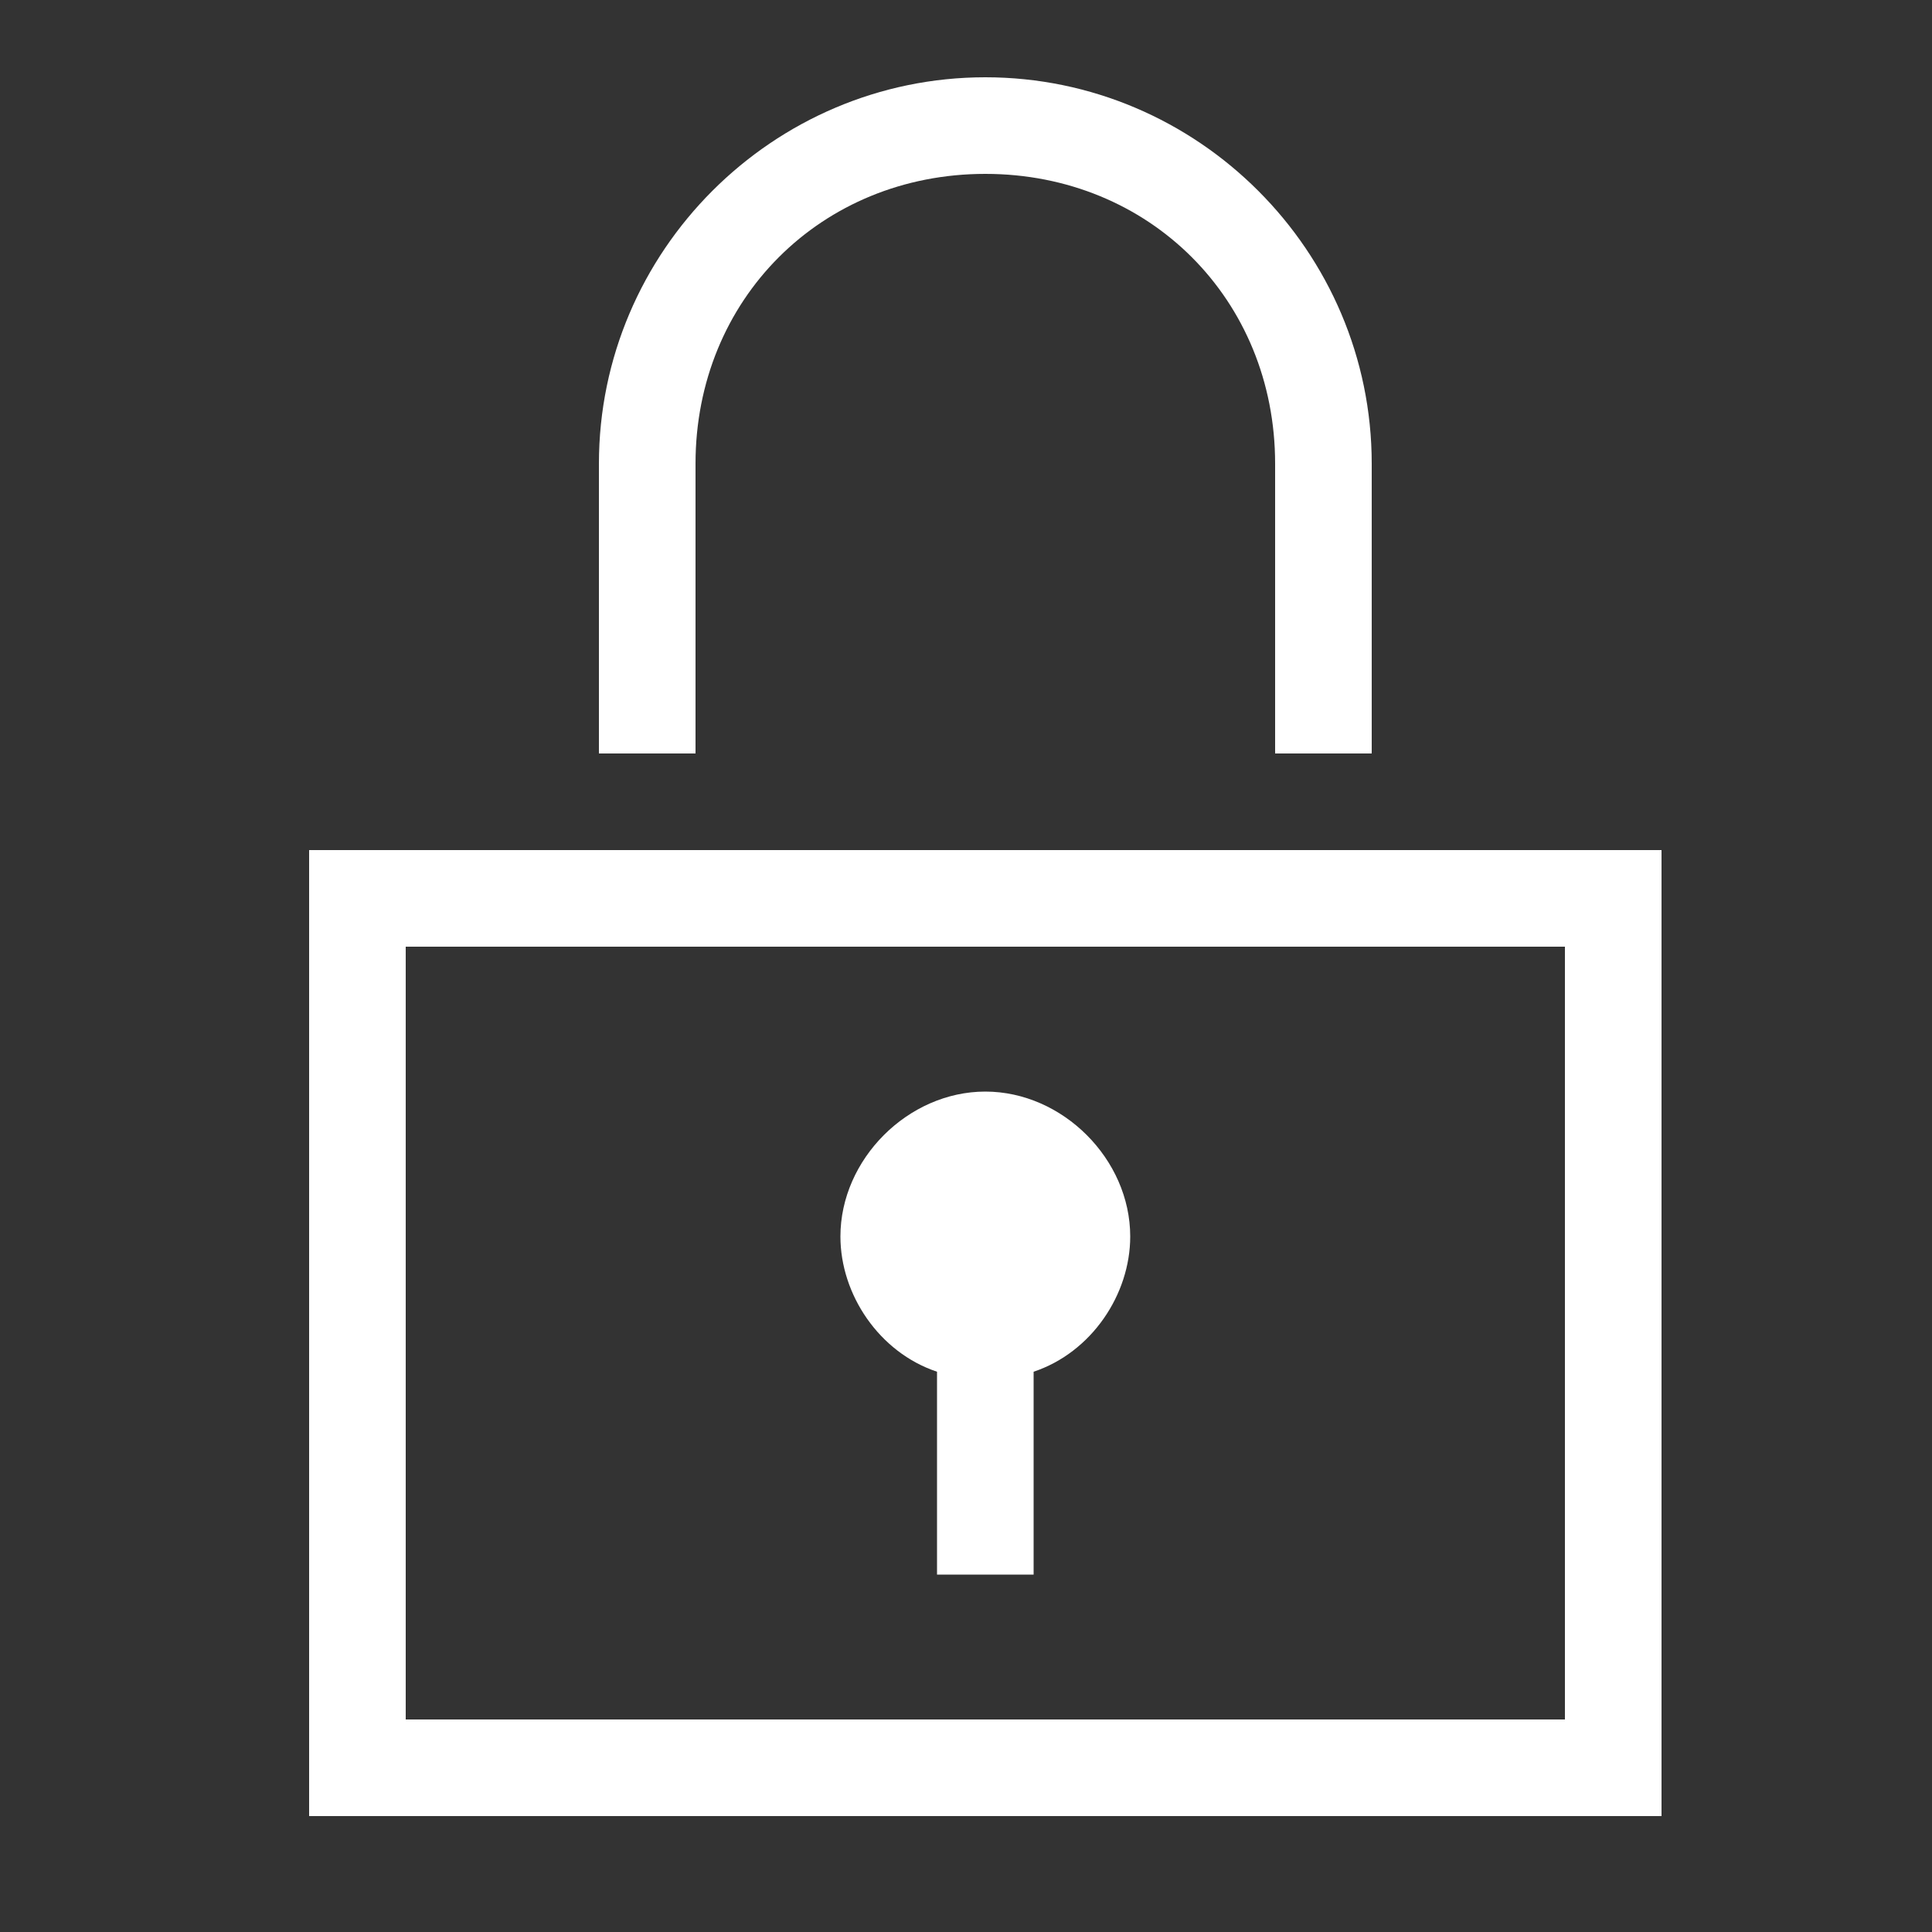 <?xml version="1.0" encoding="utf-8"?>
<!-- Generator: Adobe Illustrator 23.0.4, SVG Export Plug-In . SVG Version: 6.00 Build 0)  -->
<svg version="1.1" id="レイヤー_1" xmlns="http://www.w3.org/2000/svg" xmlns:xlink="http://www.w3.org/1999/xlink" x="0px"
	 y="0px" viewBox="0 0 20 20" style="enable-background:new 0 0 20 20;" xml:space="preserve">
<rect x="0" y="0" width="20" height="20" fill="#333333" stroke="none"/>
<style type="text/css">
	.st1{fill:#FFFFFF;}
</style>
<g>
	<g>
		<path class="st1" d="M14.2,7.8h-1v-3c0-1.7-1.3-3-3-3s-3,1.3-3,3v3l-1,0v-3c0-2.2,1.8-4,4-4s4,1.8,4,4V7.8z"/>
		<path class="st1" d="M16.2,9.8v8h-12v-8H16.2 M17.2,8.8h-14v10h14V8.8L17.2,8.8z"/>
		<path class="st1" d="M10.7,14.2v2.1h-1v-2.1c-0.6-0.2-1-0.8-1-1.4c0-0.8,0.7-1.5,1.5-1.5c0.8,0,1.5,0.7,1.5,1.5
			C11.7,13.4,11.3,14,10.7,14.2z"/>
	</g>
</g>
</svg>
